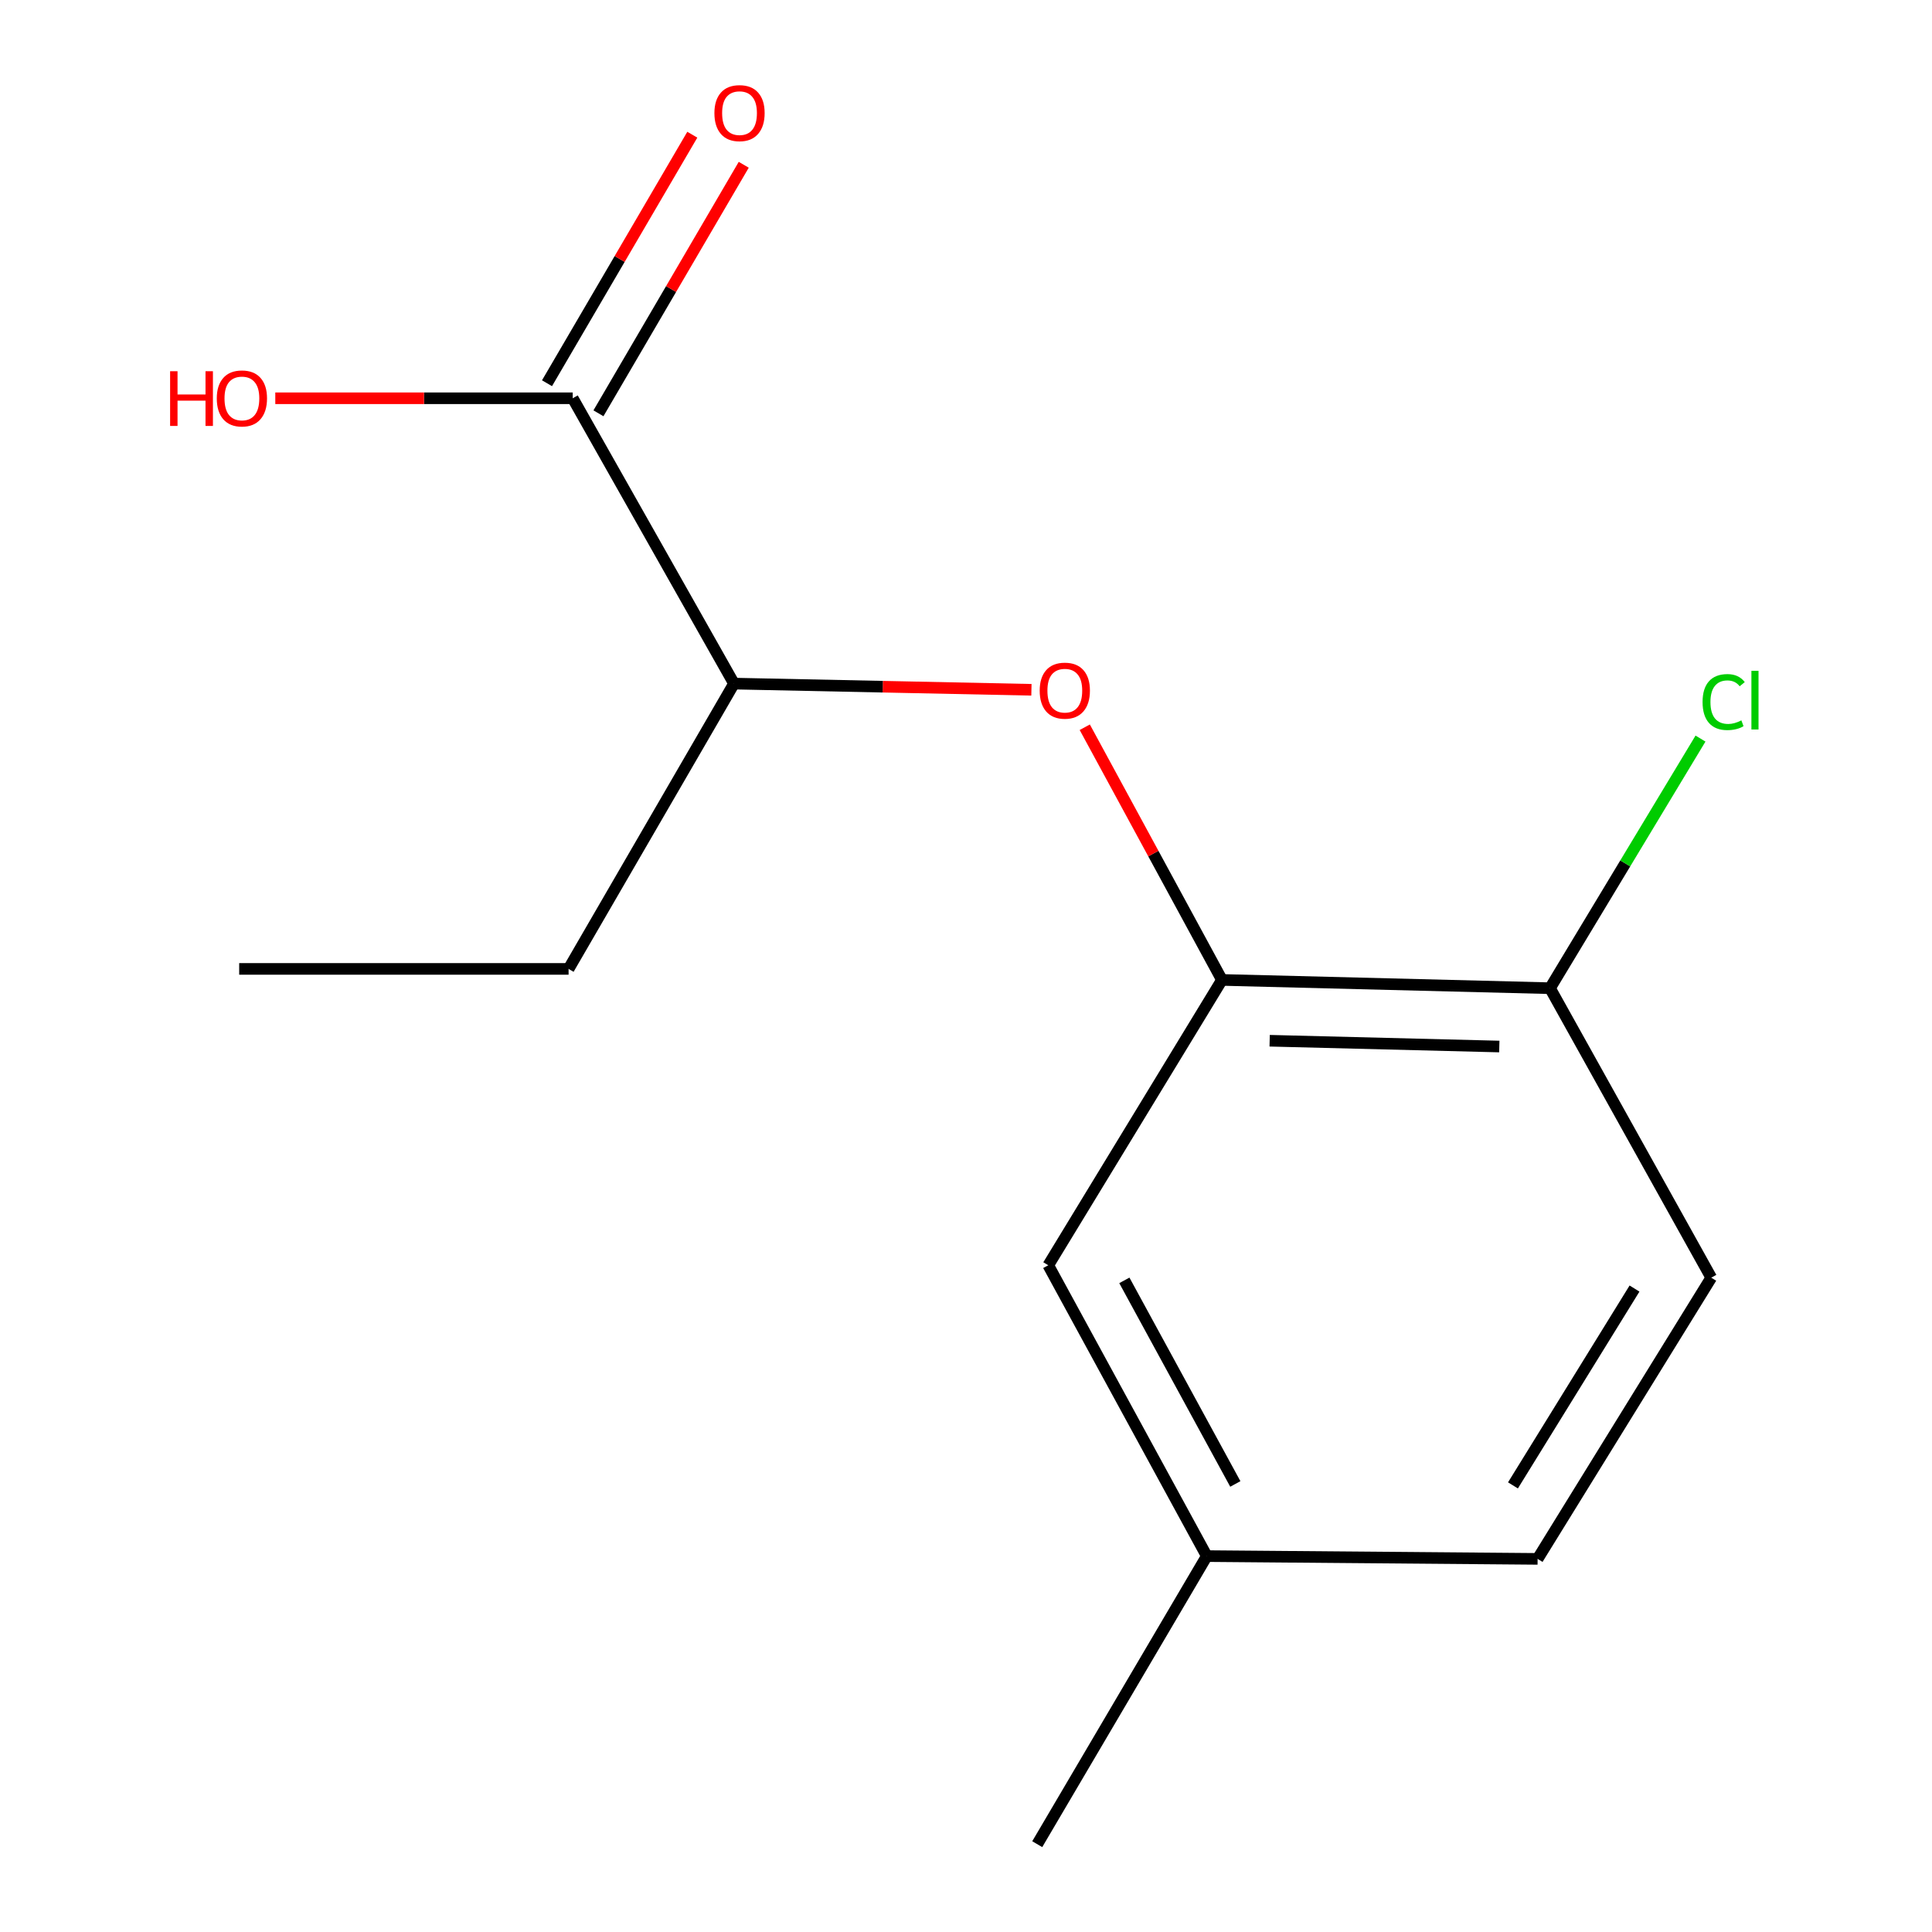 <?xml version='1.0' encoding='iso-8859-1'?>
<svg version='1.1' baseProfile='full'
              xmlns='http://www.w3.org/2000/svg'
                      xmlns:rdkit='http://www.rdkit.org/xml'
                      xmlns:xlink='http://www.w3.org/1999/xlink'
                  xml:space='preserve'
width='1000px' height='1000px' viewBox='0 0 1000 1000'>
<!-- END OF HEADER -->
<rect style='opacity:1.0;fill:#FFFFFF;stroke:none' width='1000' height='1000' x='0' y='0'> </rect>
<path class='bond-0' d='M 632.478,507.21 L 596.975,441.814' style='fill:none;fill-rule:evenodd;stroke:#000000;stroke-width:6px;stroke-linecap:butt;stroke-linejoin:miter;stroke-opacity:1' />
<path class='bond-0' d='M 596.975,441.814 L 561.472,376.418' style='fill:none;fill-rule:evenodd;stroke:#FF0000;stroke-width:6px;stroke-linecap:butt;stroke-linejoin:miter;stroke-opacity:1' />
<path class='bond-3' d='M 632.478,507.21 L 802.287,511.494' style='fill:none;fill-rule:evenodd;stroke:#000000;stroke-width:6px;stroke-linecap:butt;stroke-linejoin:miter;stroke-opacity:1' />
<path class='bond-3' d='M 657.171,538.683 L 776.038,541.681' style='fill:none;fill-rule:evenodd;stroke:#000000;stroke-width:6px;stroke-linecap:butt;stroke-linejoin:miter;stroke-opacity:1' />
<path class='bond-4' d='M 632.478,507.21 L 542.579,654.9' style='fill:none;fill-rule:evenodd;stroke:#000000;stroke-width:6px;stroke-linecap:butt;stroke-linejoin:miter;stroke-opacity:1' />
<path class='bond-2' d='M 533.864,357.036 L 456.889,355.434' style='fill:none;fill-rule:evenodd;stroke:#FF0000;stroke-width:6px;stroke-linecap:butt;stroke-linejoin:miter;stroke-opacity:1' />
<path class='bond-2' d='M 456.889,355.434 L 379.915,353.832' style='fill:none;fill-rule:evenodd;stroke:#000000;stroke-width:6px;stroke-linecap:butt;stroke-linejoin:miter;stroke-opacity:1' />
<path class='bond-1' d='M 296.441,206.143 L 379.915,353.832' style='fill:none;fill-rule:evenodd;stroke:#000000;stroke-width:6px;stroke-linecap:butt;stroke-linejoin:miter;stroke-opacity:1' />
<path class='bond-5' d='M 309.753,213.925 L 347.356,149.607' style='fill:none;fill-rule:evenodd;stroke:#000000;stroke-width:6px;stroke-linecap:butt;stroke-linejoin:miter;stroke-opacity:1' />
<path class='bond-5' d='M 347.356,149.607 L 384.958,85.289' style='fill:none;fill-rule:evenodd;stroke:#FF0000;stroke-width:6px;stroke-linecap:butt;stroke-linejoin:miter;stroke-opacity:1' />
<path class='bond-5' d='M 283.129,198.36 L 320.732,134.042' style='fill:none;fill-rule:evenodd;stroke:#000000;stroke-width:6px;stroke-linecap:butt;stroke-linejoin:miter;stroke-opacity:1' />
<path class='bond-5' d='M 320.732,134.042 L 358.335,69.724' style='fill:none;fill-rule:evenodd;stroke:#FF0000;stroke-width:6px;stroke-linecap:butt;stroke-linejoin:miter;stroke-opacity:1' />
<path class='bond-7' d='M 296.441,206.143 L 219.466,206.143' style='fill:none;fill-rule:evenodd;stroke:#000000;stroke-width:6px;stroke-linecap:butt;stroke-linejoin:miter;stroke-opacity:1' />
<path class='bond-7' d='M 219.466,206.143 L 142.491,206.143' style='fill:none;fill-rule:evenodd;stroke:#FF0000;stroke-width:6px;stroke-linecap:butt;stroke-linejoin:miter;stroke-opacity:1' />
<path class='bond-11' d='M 379.915,353.832 L 294.299,501.505' style='fill:none;fill-rule:evenodd;stroke:#000000;stroke-width:6px;stroke-linecap:butt;stroke-linejoin:miter;stroke-opacity:1' />
<path class='bond-6' d='M 802.287,511.494 L 885.743,661.325' style='fill:none;fill-rule:evenodd;stroke:#000000;stroke-width:6px;stroke-linecap:butt;stroke-linejoin:miter;stroke-opacity:1' />
<path class='bond-9' d='M 802.287,511.494 L 841.231,446.892' style='fill:none;fill-rule:evenodd;stroke:#000000;stroke-width:6px;stroke-linecap:butt;stroke-linejoin:miter;stroke-opacity:1' />
<path class='bond-9' d='M 841.231,446.892 L 880.176,382.291' style='fill:none;fill-rule:evenodd;stroke:#00CC00;stroke-width:6px;stroke-linecap:butt;stroke-linejoin:miter;stroke-opacity:1' />
<path class='bond-8' d='M 542.579,654.9 L 624.631,805.434' style='fill:none;fill-rule:evenodd;stroke:#000000;stroke-width:6px;stroke-linecap:butt;stroke-linejoin:miter;stroke-opacity:1' />
<path class='bond-8' d='M 581.965,662.72 L 639.402,768.094' style='fill:none;fill-rule:evenodd;stroke:#000000;stroke-width:6px;stroke-linecap:butt;stroke-linejoin:miter;stroke-opacity:1' />
<path class='bond-14' d='M 885.743,661.325 L 795.862,806.873' style='fill:none;fill-rule:evenodd;stroke:#000000;stroke-width:6px;stroke-linecap:butt;stroke-linejoin:miter;stroke-opacity:1' />
<path class='bond-14' d='M 846.021,666.953 L 783.104,768.837' style='fill:none;fill-rule:evenodd;stroke:#000000;stroke-width:6px;stroke-linecap:butt;stroke-linejoin:miter;stroke-opacity:1' />
<path class='bond-10' d='M 624.631,805.434 L 795.862,806.873' style='fill:none;fill-rule:evenodd;stroke:#000000;stroke-width:6px;stroke-linecap:butt;stroke-linejoin:miter;stroke-opacity:1' />
<path class='bond-12' d='M 624.631,805.434 L 536.874,954.545' style='fill:none;fill-rule:evenodd;stroke:#000000;stroke-width:6px;stroke-linecap:butt;stroke-linejoin:miter;stroke-opacity:1' />
<path class='bond-13' d='M 294.299,501.505 L 123.805,501.505' style='fill:none;fill-rule:evenodd;stroke:#000000;stroke-width:6px;stroke-linecap:butt;stroke-linejoin:miter;stroke-opacity:1' />
<path  class='atom-1' d='M 538.146 357.476
Q 538.146 350.676, 541.506 346.876
Q 544.866 343.076, 551.146 343.076
Q 557.426 343.076, 560.786 346.876
Q 564.146 350.676, 564.146 357.476
Q 564.146 364.356, 560.746 368.276
Q 557.346 372.156, 551.146 372.156
Q 544.906 372.156, 541.506 368.276
Q 538.146 364.396, 538.146 357.476
M 551.146 368.956
Q 555.466 368.956, 557.786 366.076
Q 560.146 363.156, 560.146 357.476
Q 560.146 351.916, 557.786 349.116
Q 555.466 346.276, 551.146 346.276
Q 546.826 346.276, 544.466 349.076
Q 542.146 351.876, 542.146 357.476
Q 542.146 363.196, 544.466 366.076
Q 546.826 368.956, 551.146 368.956
' fill='#FF0000'/>
<path  class='atom-6' d='M 369.776 58.55
Q 369.776 51.75, 373.136 47.95
Q 376.496 44.15, 382.776 44.15
Q 389.056 44.15, 392.416 47.95
Q 395.776 51.75, 395.776 58.55
Q 395.776 65.43, 392.376 69.35
Q 388.976 73.23, 382.776 73.23
Q 376.536 73.23, 373.136 69.35
Q 369.776 65.47, 369.776 58.55
M 382.776 70.03
Q 387.096 70.03, 389.416 67.15
Q 391.776 64.23, 391.776 58.55
Q 391.776 52.99, 389.416 50.19
Q 387.096 47.35, 382.776 47.35
Q 378.456 47.35, 376.096 50.15
Q 373.776 52.95, 373.776 58.55
Q 373.776 64.27, 376.096 67.15
Q 378.456 70.03, 382.776 70.03
' fill='#FF0000'/>
<path  class='atom-8' d='M 88.05 192.143
L 91.89 192.143
L 91.89 204.183
L 106.37 204.183
L 106.37 192.143
L 110.21 192.143
L 110.21 220.463
L 106.37 220.463
L 106.37 207.383
L 91.89 207.383
L 91.89 220.463
L 88.05 220.463
L 88.05 192.143
' fill='#FF0000'/>
<path  class='atom-8' d='M 112.21 206.223
Q 112.21 199.423, 115.57 195.623
Q 118.93 191.823, 125.21 191.823
Q 131.49 191.823, 134.85 195.623
Q 138.21 199.423, 138.21 206.223
Q 138.21 213.103, 134.81 217.023
Q 131.41 220.903, 125.21 220.903
Q 118.97 220.903, 115.57 217.023
Q 112.21 213.143, 112.21 206.223
M 125.21 217.703
Q 129.53 217.703, 131.85 214.823
Q 134.21 211.903, 134.21 206.223
Q 134.21 200.663, 131.85 197.863
Q 129.53 195.023, 125.21 195.023
Q 120.89 195.023, 118.53 197.823
Q 116.21 200.623, 116.21 206.223
Q 116.21 211.943, 118.53 214.823
Q 120.89 217.703, 125.21 217.703
' fill='#FF0000'/>
<path  class='atom-10' d='M 881.248 363.379
Q 881.248 356.339, 884.528 352.659
Q 887.848 348.939, 894.128 348.939
Q 899.968 348.939, 903.088 353.059
L 900.448 355.219
Q 898.168 352.219, 894.128 352.219
Q 889.848 352.219, 887.568 355.099
Q 885.328 357.939, 885.328 363.379
Q 885.328 368.979, 887.648 371.859
Q 890.008 374.739, 894.568 374.739
Q 897.688 374.739, 901.328 372.859
L 902.448 375.859
Q 900.968 376.819, 898.728 377.379
Q 896.488 377.939, 894.008 377.939
Q 887.848 377.939, 884.528 374.179
Q 881.248 370.419, 881.248 363.379
' fill='#00CC00'/>
<path  class='atom-10' d='M 906.528 347.219
L 910.208 347.219
L 910.208 377.579
L 906.528 377.579
L 906.528 347.219
' fill='#00CC00'/>
</svg>
